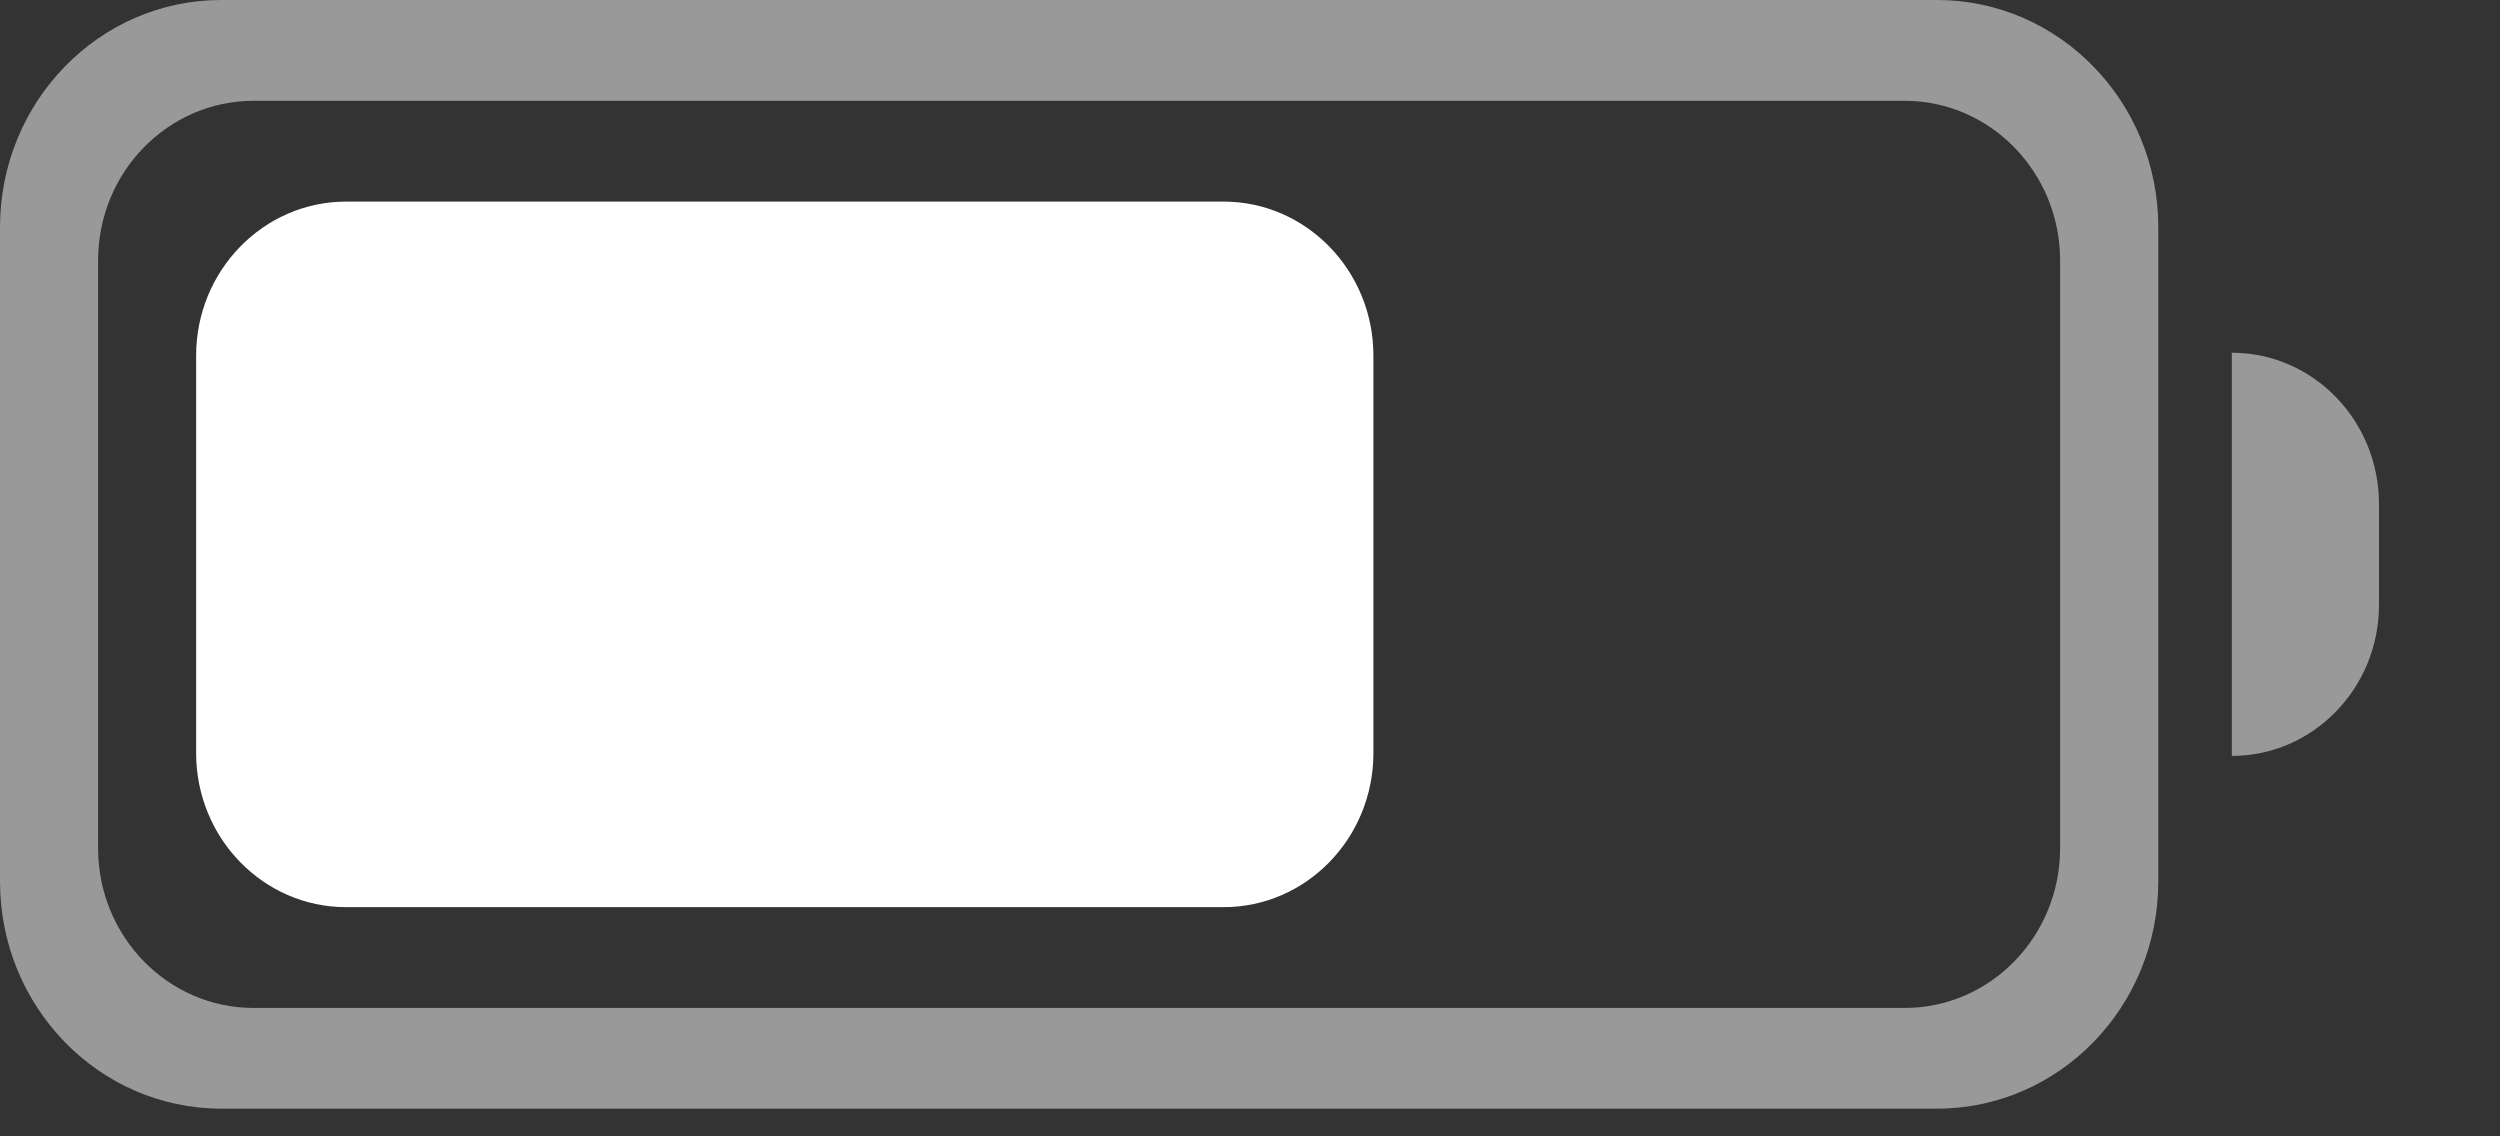 <?xml version="1.0" encoding="utf-8"?>
<svg xmlns="http://www.w3.org/2000/svg" fill="none" height="100%" overflow="visible" preserveAspectRatio="none" style="display: block;" viewBox="0 0 22 10" width="100%">
<rect x="0" y="0" width="22" height="10" fill="#333333" stroke="none"/>
<g id="icons/buttary/status bar">
<g id="icons/buttary/status bar_2">
<path clip-rule="evenodd" d="M10.767 7.983H3.046C2.318 7.983 1.726 7.376 1.726 6.627V3.129C1.726 2.382 2.318 1.774 3.046 1.774H10.767C11.495 1.774 12.086 2.382 12.086 3.129V6.627C12.086 7.376 11.495 7.983 10.767 7.983" fill="white" fill-rule="evenodd" id="Fill 35"/>
<path clip-rule="evenodd" d="M18.129 7.464C18.129 8.24 17.516 8.87 16.761 8.87H2.232C1.476 8.87 0.863 8.24 0.863 7.464V2.293C0.863 1.517 1.476 0.887 2.232 0.887H16.761C17.516 0.887 18.129 1.517 18.129 2.293V7.464ZM17.046 0H1.947C0.872 0 0 0.896 0 2V7.756C0 8.861 0.872 9.756 1.947 9.756H17.046C18.121 9.756 18.993 8.861 18.993 7.756V2C18.993 0.896 18.121 0 17.046 0V0Z" fill="white" fill-rule="evenodd" id="Fill 37" opacity="0.5"/>
<path clip-rule="evenodd" d="M19.64 6.652V6.652V3.104C20.355 3.104 20.935 3.7 20.935 4.435V5.322C20.935 6.057 20.355 6.652 19.64 6.652" fill="white" fill-rule="evenodd" id="Fill 39" opacity="0.5"/>
</g>
</g>
</svg>